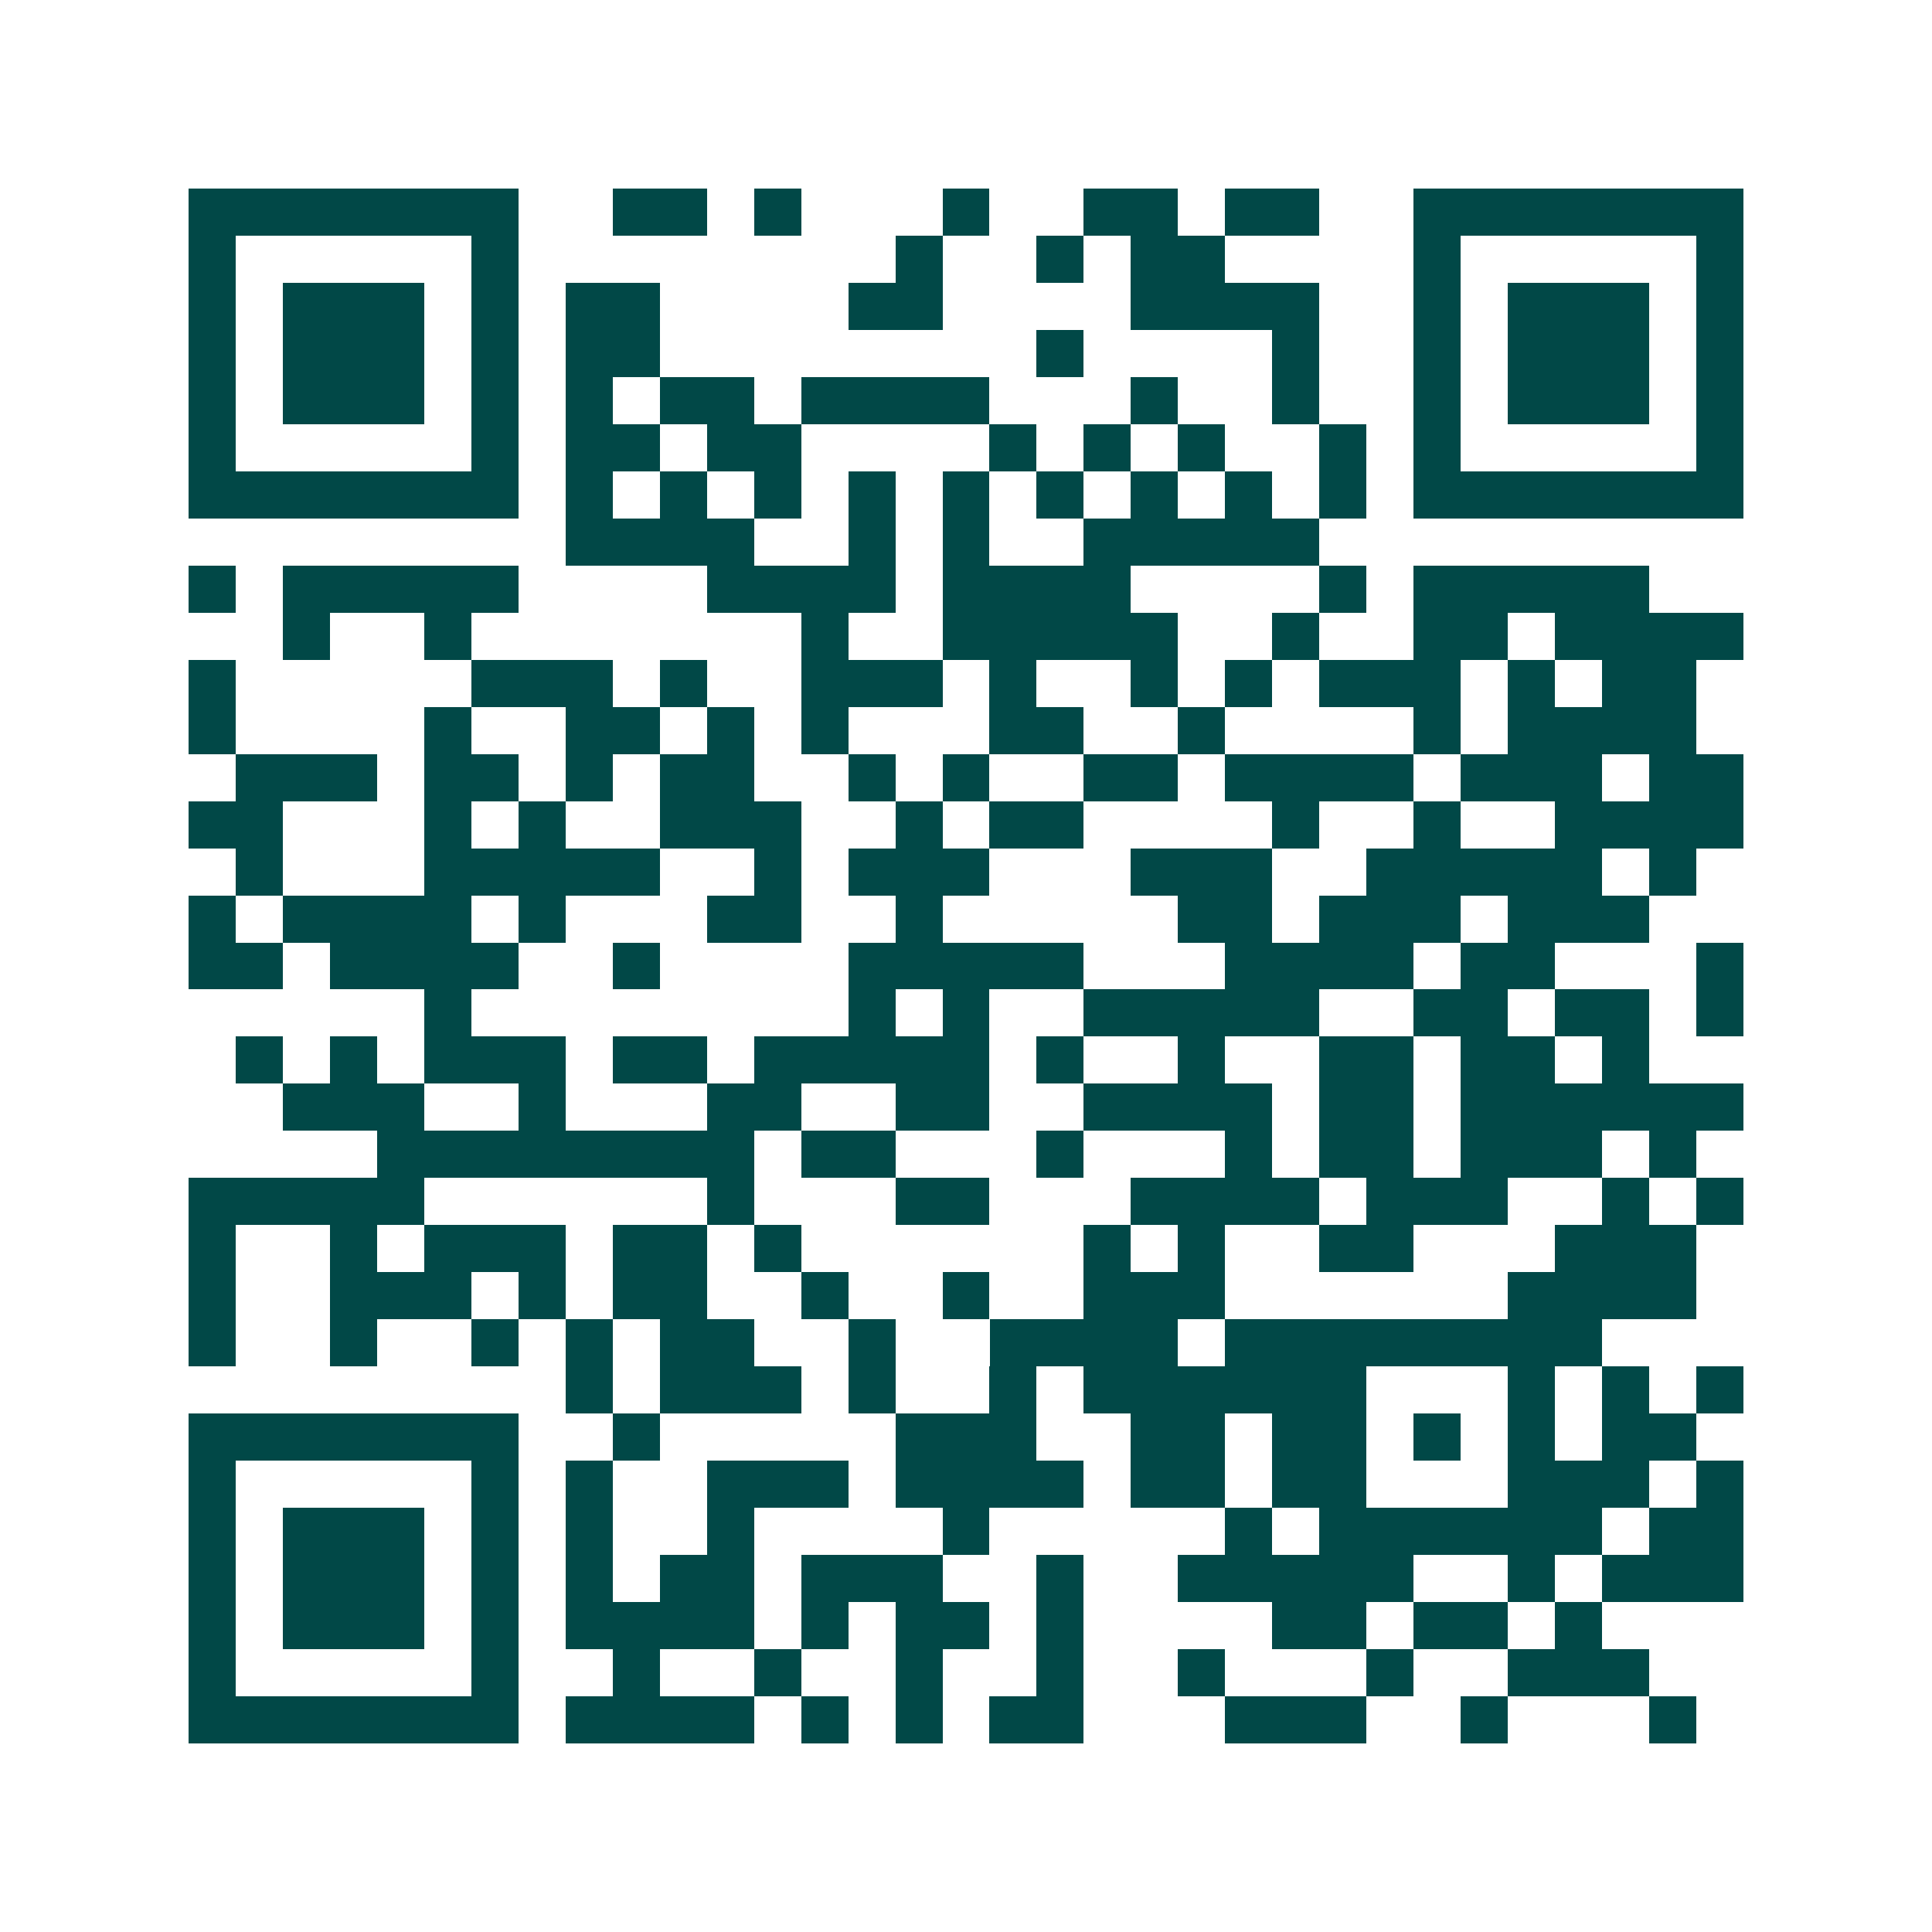 <svg xmlns="http://www.w3.org/2000/svg" width="200" height="200" viewBox="0 0 41 41" shape-rendering="crispEdges"><path fill="#ffffff" d="M0 0h41v41H0z"/><path stroke="#014847" d="M4 4.5h7m2 0h2m1 0h1m3 0h1m2 0h2m1 0h2m2 0h7M4 5.5h1m5 0h1m8 0h1m2 0h1m1 0h2m4 0h1m5 0h1M4 6.5h1m1 0h3m1 0h1m1 0h2m4 0h2m4 0h4m2 0h1m1 0h3m1 0h1M4 7.5h1m1 0h3m1 0h1m1 0h2m8 0h1m4 0h1m2 0h1m1 0h3m1 0h1M4 8.5h1m1 0h3m1 0h1m1 0h1m1 0h2m1 0h4m3 0h1m2 0h1m2 0h1m1 0h3m1 0h1M4 9.5h1m5 0h1m1 0h2m1 0h2m4 0h1m1 0h1m1 0h1m2 0h1m1 0h1m5 0h1M4 10.5h7m1 0h1m1 0h1m1 0h1m1 0h1m1 0h1m1 0h1m1 0h1m1 0h1m1 0h1m1 0h7M12 11.5h4m2 0h1m1 0h1m2 0h5M4 12.5h1m1 0h5m4 0h4m1 0h4m4 0h1m1 0h5M6 13.5h1m2 0h1m7 0h1m2 0h5m2 0h1m2 0h2m1 0h4M4 14.5h1m5 0h3m1 0h1m2 0h3m1 0h1m2 0h1m1 0h1m1 0h3m1 0h1m1 0h2M4 15.5h1m4 0h1m2 0h2m1 0h1m1 0h1m3 0h2m2 0h1m4 0h1m1 0h4M5 16.5h3m1 0h2m1 0h1m1 0h2m2 0h1m1 0h1m2 0h2m1 0h4m1 0h3m1 0h2M4 17.5h2m3 0h1m1 0h1m2 0h3m2 0h1m1 0h2m4 0h1m2 0h1m2 0h4M5 18.5h1m3 0h5m2 0h1m1 0h3m3 0h3m2 0h5m1 0h1M4 19.5h1m1 0h4m1 0h1m3 0h2m2 0h1m5 0h2m1 0h3m1 0h3M4 20.5h2m1 0h4m2 0h1m4 0h5m3 0h4m1 0h2m3 0h1M9 21.5h1m8 0h1m1 0h1m2 0h5m2 0h2m1 0h2m1 0h1M5 22.5h1m1 0h1m1 0h3m1 0h2m1 0h5m1 0h1m2 0h1m2 0h2m1 0h2m1 0h1M6 23.5h3m2 0h1m3 0h2m2 0h2m2 0h4m1 0h2m1 0h6M8 24.5h8m1 0h2m3 0h1m3 0h1m1 0h2m1 0h3m1 0h1M4 25.5h5m6 0h1m3 0h2m3 0h4m1 0h3m2 0h1m1 0h1M4 26.5h1m2 0h1m1 0h3m1 0h2m1 0h1m6 0h1m1 0h1m2 0h2m3 0h3M4 27.5h1m2 0h3m1 0h1m1 0h2m2 0h1m2 0h1m2 0h3m6 0h4M4 28.5h1m2 0h1m2 0h1m1 0h1m1 0h2m2 0h1m2 0h4m1 0h8M12 29.5h1m1 0h3m1 0h1m2 0h1m1 0h6m3 0h1m1 0h1m1 0h1M4 30.5h7m2 0h1m5 0h3m2 0h2m1 0h2m1 0h1m1 0h1m1 0h2M4 31.5h1m5 0h1m1 0h1m2 0h3m1 0h4m1 0h2m1 0h2m3 0h3m1 0h1M4 32.5h1m1 0h3m1 0h1m1 0h1m2 0h1m4 0h1m5 0h1m1 0h6m1 0h2M4 33.5h1m1 0h3m1 0h1m1 0h1m1 0h2m1 0h3m2 0h1m2 0h5m2 0h1m1 0h3M4 34.5h1m1 0h3m1 0h1m1 0h4m1 0h1m1 0h2m1 0h1m4 0h2m1 0h2m1 0h1M4 35.5h1m5 0h1m2 0h1m2 0h1m2 0h1m2 0h1m2 0h1m3 0h1m2 0h3M4 36.5h7m1 0h4m1 0h1m1 0h1m1 0h2m3 0h3m2 0h1m3 0h1"/></svg>
